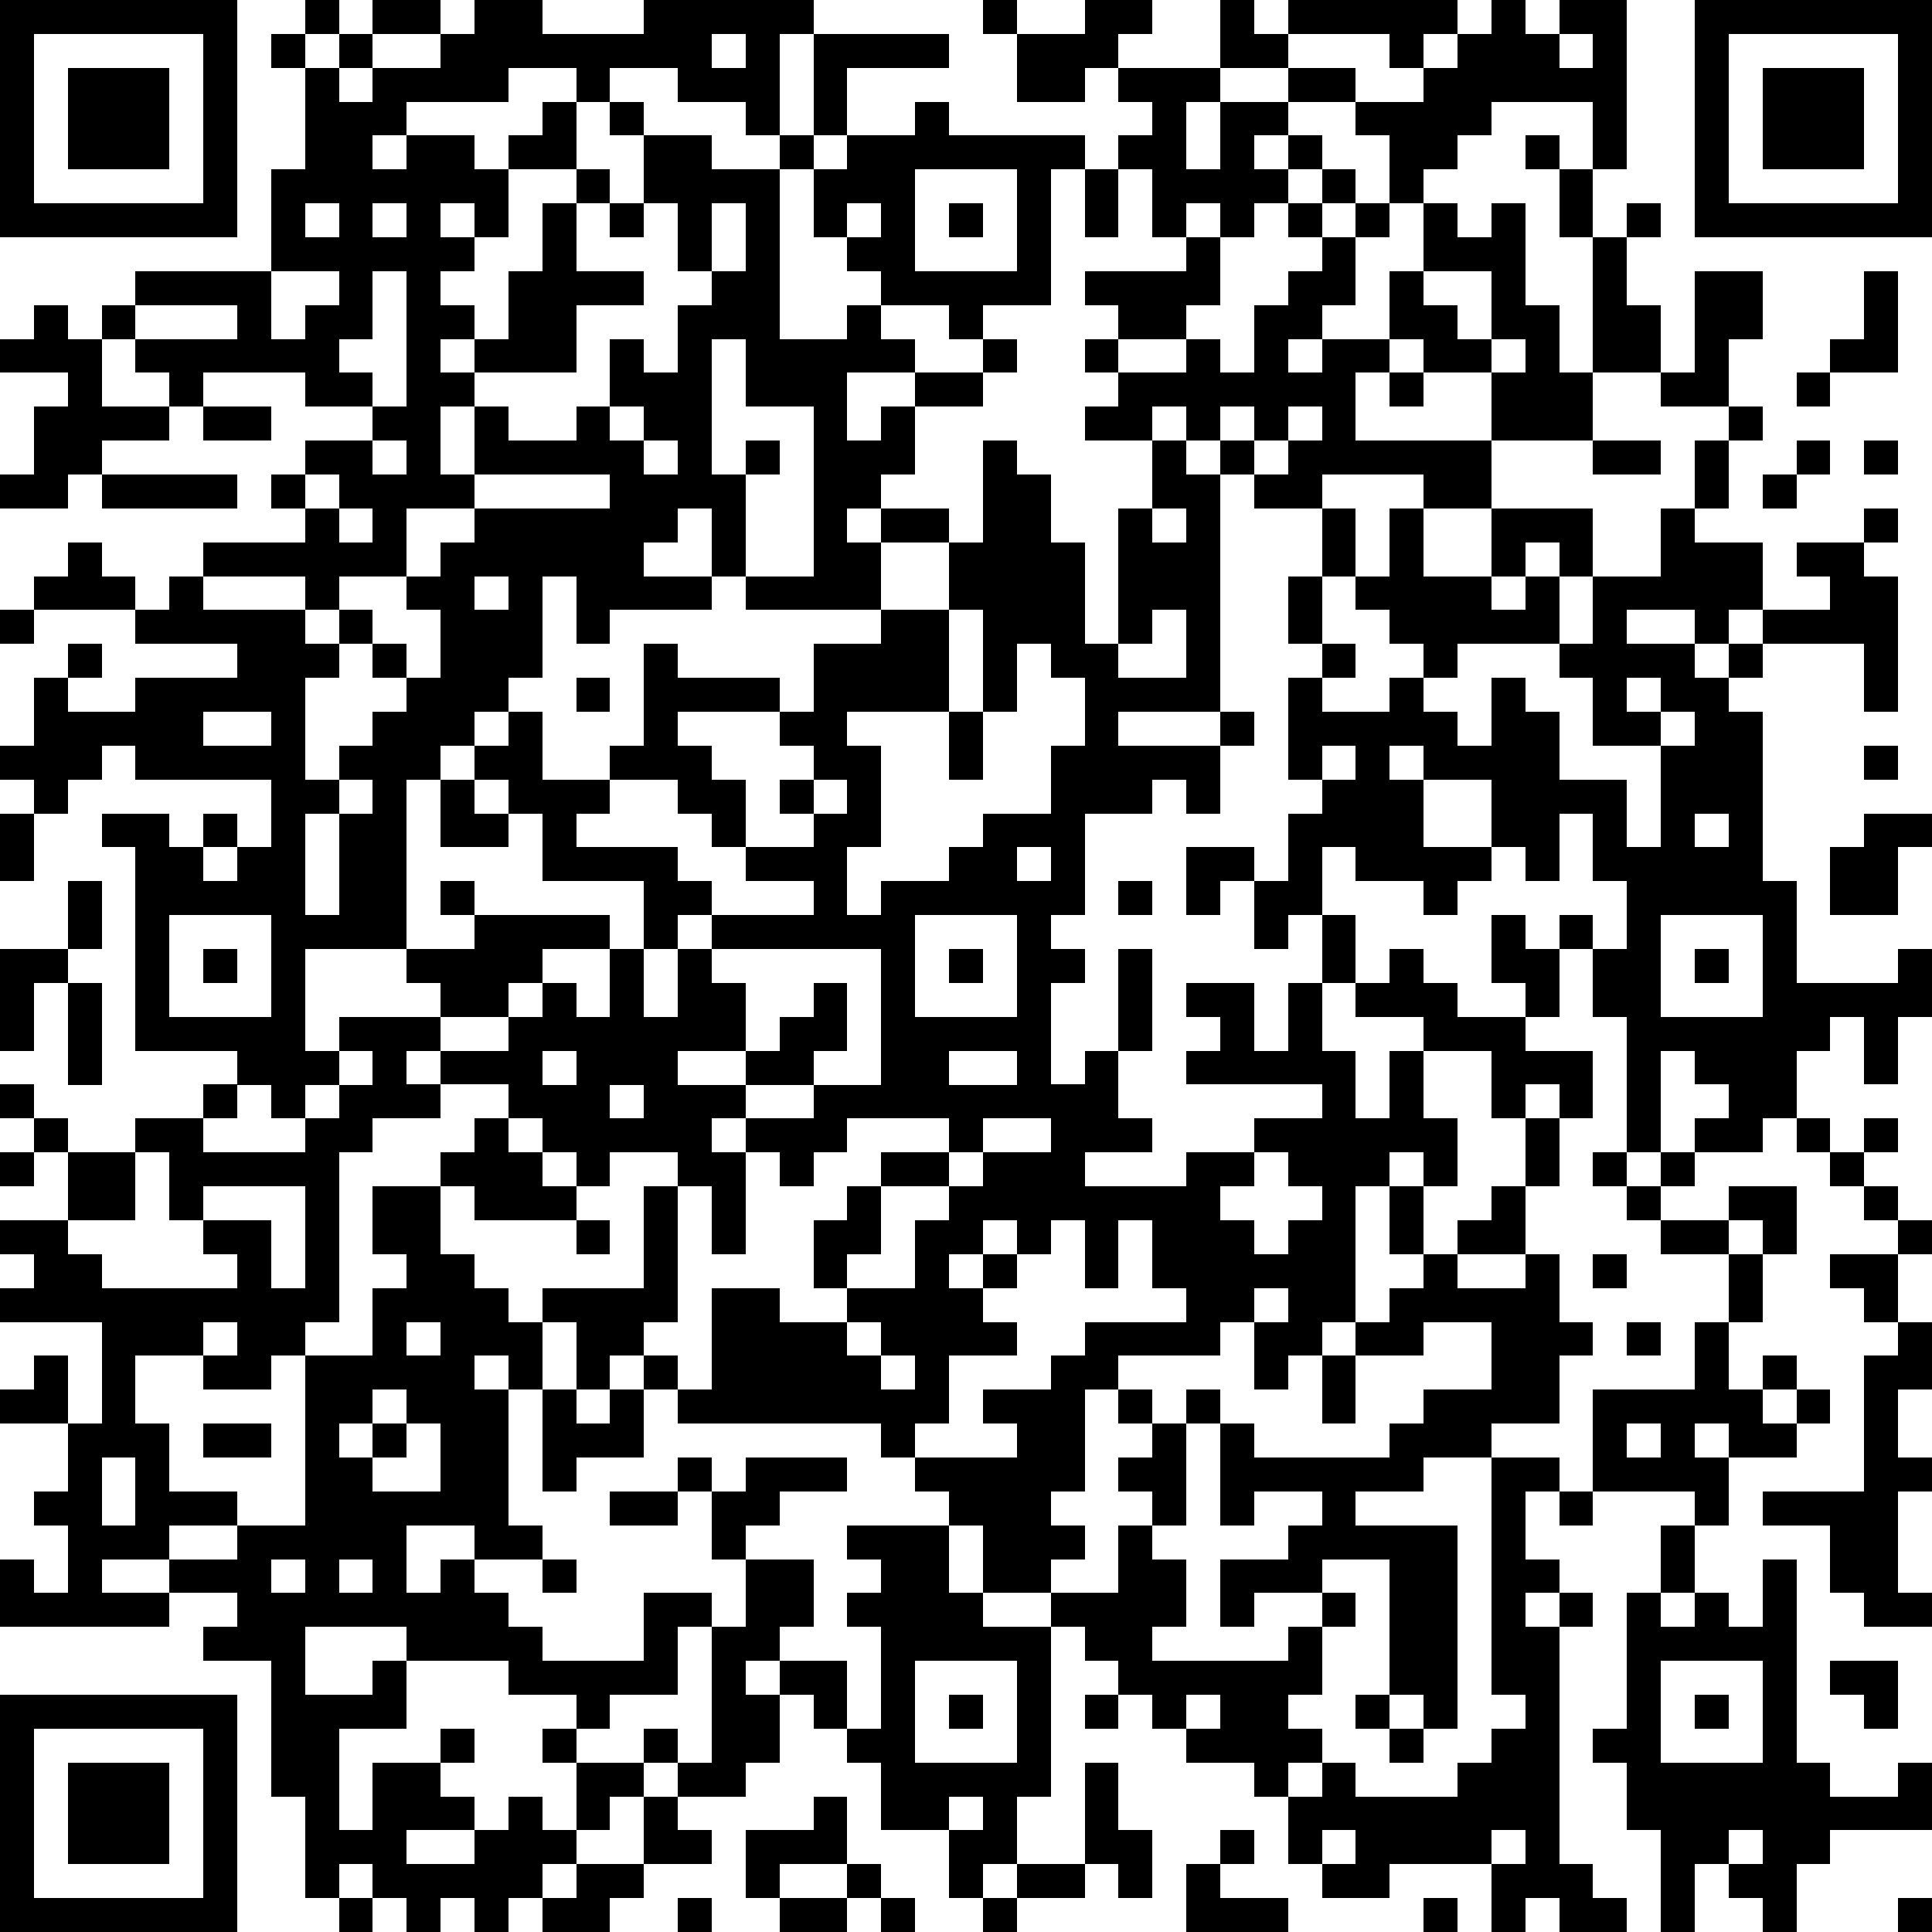 <?xml version="1.0" standalone="yes"?><svg version="1.1" xmlns="http://www.w3.org/2000/svg" xmlns:xlink="http://www.w3.org/1999/xlink" xmlns:ev="http://www.w3.org/2001/xml-events" width="228" height="228" shape-rendering="crispEdges"><path d="M0 0h7v7h-7zM9 0h1v1h-1zM11 0h2v1h-2zM14 0h2v1h3v-1h5v1h-1v3h-1v-1h-2v-1h-2v1h-1v-1h-2v1h-3v1h-1v1h1v-1h2v1h1v-1h1v-1h1v2h-2v2h-1v-1h-1v1h1v1h-1v1h1v1h-1v1h1v-1h1v-2h1v-2h1v-1h1v1h-1v2h2v1h-2v2h-3v1h-1v2h1v-2h1v1h2v-1h1v-2h1v1h1v-2h1v-1h-1v-2h-1v-2h-1v-1h1v1h2v1h2v-1h1v-3h4v1h-3v2h-1v1h-1v5h2v-1h1v-1h-1v-1h-1v-2h1v-1h2v-1h1v1h4v1h-1v4h-2v1h-1v-1h-2v1h1v1h-2v2h1v-1h1v-1h2v-1h1v1h-1v1h-2v2h-1v1h-1v1h1v-1h2v1h-2v2h-4v-1h-1v-2h-1v1h-1v1h2v1h-3v1h-1v-2h-1v3h-1v1h-1v1h-1v1h-1v5h-3v3h1v-1h3v-1h-1v-1h2v-1h-1v-1h1v1h4v1h-2v1h-1v1h-2v1h-1v1h1v-1h2v-1h1v-1h1v1h1v-2h1v-2h-3v-2h-1v-1h-1v-1h1v-1h1v2h2v-1h1v-3h1v1h3v1h-3v1h1v1h1v2h-1v-1h-1v-1h-2v1h-1v1h3v1h1v1h-1v1h-1v2h1v-2h1v-1h3v-1h-2v-1h2v-1h-1v-1h1v-1h-1v-1h1v-2h2v-1h2v-2h1v-3h1v1h1v2h1v3h1v-4h1v-2h-2v-1h1v-1h-1v-1h1v-1h-1v-1h3v-1h-1v-2h-1v-1h1v-1h-1v-1h-1v1h-2v-2h-1v-1h1v1h2v-1h2v1h-1v1h3v-2h1v1h1v-1h5v1h-1v1h-1v-1h-3v1h-2v1h-1v2h1v-2h2v-1h2v1h-2v1h-1v1h1v-1h1v1h-1v1h-1v1h-1v-1h-1v1h1v2h-1v1h-2v1h2v-1h1v1h1v-2h1v-1h1v-1h-1v-1h1v-1h1v1h-1v1h1v-1h1v-2h-1v-1h2v-1h1v-1h1v-1h1v1h1v-1h2v5h-1v-2h-3v1h-1v1h-1v1h-1v1h-1v2h-1v1h-1v1h1v-1h2v-2h1v-2h1v1h1v-1h1v3h1v2h1v-4h-1v-2h-1v-1h1v1h1v2h1v-1h1v1h-1v2h1v2h-2v2h-3v-2h-2v-1h-1v1h-1v2h4v2h-2v-1h-3v1h-2v-1h-1v-1h-1v-1h-1v1h1v1h1v7h-3v1h3v-1h1v1h-1v2h-1v-1h-1v1h-2v3h-1v1h1v1h-1v3h1v-1h1v-3h1v3h-1v2h1v1h-2v1h3v-1h2v-1h2v-1h-4v-1h1v-1h-1v-1h2v2h1v-2h1v-2h-1v1h-1v-2h-1v1h-1v-2h2v1h1v-2h1v-1h-1v-3h1v-1h-1v-2h1v-2h1v2h-1v2h1v1h-1v1h2v-1h1v-1h-1v-1h-1v-1h1v-2h1v2h2v-2h3v2h-1v-1h-1v1h-1v1h1v-1h1v2h-3v1h-1v1h1v1h1v-2h1v1h1v2h2v2h1v-3h-2v-2h-1v-1h1v-2h2v-2h1v-2h1v-1h-2v-1h1v-3h2v2h-1v2h1v1h-1v2h-1v1h2v2h-1v1h-1v-1h-2v1h2v1h1v-1h1v-1h2v-1h-1v-1h2v-1h1v1h-1v1h1v4h-1v-2h-3v1h-1v1h1v5h1v3h3v-1h1v2h-1v2h-1v-2h-1v1h-1v2h-1v1h-2v-1h1v-1h-1v-1h-1v3h-1v-4h-1v-2h-1v-1h1v1h1v-2h-1v-2h-1v2h-1v-1h-1v-2h-2v-1h-1v1h1v2h2v1h-1v1h-1v-1h-2v-1h-1v2h1v2h-1v2h1v2h1v-2h1v-1h-2v-1h1v-1h1v1h1v1h2v-1h-1v-2h1v1h1v2h-1v1h2v2h-1v-1h-1v1h-1v-2h-2v2h1v2h-1v-1h-1v1h-1v4h-1v1h-1v1h-1v-2h-1v1h-3v1h-1v3h-1v1h1v1h-1v1h-2v-2h-1v-1h-1v-1h-1v-1h-6v-1h-1v-1h-1v1h-1v-2h-1v-1h3v-3h1v-1h-2v1h-1v-1h-1v-1h-1v-1h-2v1h-2v1h-1v5h-1v1h-1v1h-2v-1h-2v2h1v2h2v1h-2v1h-2v1h2v-1h2v-1h2v-5h2v-2h1v-1h-1v-2h2v-1h1v-1h1v1h1v1h1v1h-3v-1h-1v2h1v1h1v1h1v2h-1v-1h-1v1h1v4h1v1h-2v-1h-2v2h1v-1h1v1h1v1h1v1h3v-2h2v1h-1v2h-2v1h-1v-1h-2v-1h-3v-1h-3v2h2v-1h1v2h-2v3h1v-2h2v-1h1v1h-1v1h1v1h-2v1h2v-1h1v-1h1v1h1v-2h-1v-1h1v1h2v-1h1v1h-1v1h-1v1h-1v1h-1v1h-1v1h-1v-1h-1v1h-1v-1h-1v-1h-1v1h-1v-3h-1v-4h-2v-1h1v-1h-2v1h-5v-2h1v1h1v-2h-1v-1h1v-2h-2v-1h1v-1h1v2h1v-3h-3v-1h1v-1h-1v-1h2v-2h-1v-1h-1v-1h1v1h1v1h2v-1h2v-1h1v-1h-3v-6h-1v-1h2v1h1v-1h1v1h-1v1h1v-1h1v-2h-4v-1h-1v1h-1v1h-1v-1h-1v-1h1v-2h1v-1h1v1h-1v1h2v-1h3v-1h-3v-1h-3v-1h1v-1h1v1h1v1h1v-1h1v-1h3v-1h-1v-1h1v-1h2v-1h-2v-1h-3v1h-1v-1h-1v-1h-1v-1h1v-1h4v-3h1v-3h-1v-1h1v1h1v-1h1v1h-1v1h1v-1h2v-1h1zM50 0h7v7h-7zM1 1v5h5v-5zM21 1v1h1v-1zM46 1v1h1v-1zM51 1v5h5v-5zM2 2h3v3h-3zM52 2h3v3h-3zM27 5v3h3v-3zM32 5h1v2h-1zM9 6v1h1v-1zM11 6v1h1v-1zM18 6h1v1h-1zM21 6v2h1v-2zM25 6v1h1v-1zM28 6h1v1h-1zM8 8v2h1v-1h1v-1zM11 8v2h-1v1h1v1h1v-4zM42 8v1h1v1h1v-2zM55 8h1v3h-2v-1h1zM1 9h1v1h1v2h2v1h-2v1h-1v1h-2v-1h1v-2h1v-1h-2v-1h1zM4 9v1h3v-1zM21 10v4h1v-1h1v1h-1v3h2v-5h-2v-2zM44 10v1h1v-1zM41 11h1v1h-1zM53 11h1v1h-1zM6 12h2v1h-2zM18 12v1h1v-1zM36 12v1h1v-1zM38 12v1h-1v1h1v-1h1v-1zM11 13v1h1v-1zM19 13v1h1v-1zM47 13h2v1h-2zM53 13h1v1h-1zM55 13h1v1h-1zM3 14h4v1h-4zM9 14v1h1v-1zM14 14v1h-2v2h-2v1h-1v-1h-3v1h3v1h1v-1h1v1h-1v1h-1v3h1v-1h1v-1h1v-1h-1v-1h1v1h1v-2h-1v-1h1v-1h1v-1h4v-1zM52 14h1v1h-1zM10 15v1h1v-1zM34 15v1h1v-1zM14 17v1h1v-1zM0 18h1v1h-1zM28 18v3h-3v1h1v3h-1v2h1v-1h2v-1h1v-1h2v-2h1v-2h-1v-1h-1v2h-1v-3zM34 18v1h-1v1h2v-2zM17 20h1v1h-1zM48 20v1h1v-1zM6 21v1h2v-1zM28 21h1v2h-1zM49 21v1h1v-1zM39 22v1h1v-1zM55 22h1v1h-1zM10 23v1h-1v3h1v-3h1v-1zM13 23h1v1h1v1h-2zM24 23v1h1v-1zM0 24h1v2h-1zM50 24v1h1v-1zM55 24h2v1h-1v2h-2v-2h1zM30 25v1h1v-1zM2 26h1v2h-1zM33 26h1v1h-1zM5 27v3h3v-3zM27 27v3h3v-3zM49 27v3h3v-3zM0 28h2v1h-1v2h-1zM6 28h1v1h-1zM21 28v1h1v2h-2v1h2v-1h1v-1h1v-1h1v2h-1v1h-2v1h-1v1h1v-1h2v-1h2v-4zM28 28h1v1h-1zM50 28h1v1h-1zM2 29h1v3h-1zM10 31v1h-1v1h-1v-1h-1v1h-1v1h3v-1h1v-1h1v-1zM16 31v1h1v-1zM28 31v1h2v-1zM18 32v1h1v-1zM25 33v1h-1v1h-1v-1h-1v3h-1v-2h-1v4h-1v1h1v1h1v-3h2v1h2v-1h-1v-2h1v-1h1v-1h2v-1zM29 33v1h-1v1h-2v2h-1v1h2v-2h1v-1h1v-1h2v-1zM45 33h1v2h-1zM53 33h1v1h-1zM55 33h1v1h-1zM0 34h1v1h-1zM4 34v2h-2v1h1v1h4v-1h-1v-1h-1v-2zM37 34v1h-1v1h1v1h1v-1h1v-1h-1v-1zM47 34h1v1h-1zM49 34h1v1h-1zM54 34h1v1h-1zM6 35v1h2v2h1v-3zM41 35h1v2h-1zM44 35h1v2h-2v-1h1zM48 35h1v1h-1zM51 35h2v2h-1v-1h-1zM55 35h1v1h-1zM17 36h1v1h-1zM29 36v1h-1v1h1v-1h1v-1zM31 36v1h-1v1h-1v1h1v1h-2v2h-1v1h3v-1h-1v-1h2v-1h1v-1h3v-1h-1v-2h-1v2h-1v-2zM49 36h2v1h-2zM56 36h1v1h-1zM42 37h1v1h2v-1h1v2h1v1h-1v2h-2v1h-2v1h-2v1h3v6h-1v-1h-1v-4h-2v1h-2v1h-1v-2h2v-1h1v-1h-2v1h-1v-3h-1v-1h1v1h1v1h4v-1h1v-1h2v-2h-2v1h-2v-1h1v-1h1zM47 37h1v1h-1zM51 37h1v2h-1zM54 37h2v2h-1v-1h-1zM37 38v1h1v-1zM6 39v1h1v-1zM12 39v1h1v-1zM25 39v1h1v-1zM48 39h1v1h-1zM50 39h1v2h1v-1h1v1h-1v1h1v-1h1v1h-1v1h-2v-1h-1v1h1v2h-1v-1h-3v-3h3zM56 39h1v2h-1v2h1v1h-1v3h1v1h-2v-1h-1v-2h-2v-1h3v-4h1zM26 40v1h1v-1zM39 40h1v2h-1zM11 41v1h-1v1h1v-1h1v-1zM16 41h1v1h1v-1h1v2h-2v1h-1zM33 41h1v1h-1zM6 42h2v1h-2zM12 42v1h-1v1h2v-2zM34 42h1v3h-1v-1h-1v-1h1zM48 42v1h1v-1zM3 43v2h1v-2zM20 43h1v1h-1zM22 43h3v1h-2v1h-1v1h-1v-2h1zM44 43h2v1h-1v2h1v1h-1v1h1v-1h1v1h-1v7h1v1h1v1h-2v-1h-1v1h-1v-2h-3v1h-2v-1h-1v-2h-1v-1h-2v-1h-1v-1h-1v-1h-1v-1h-1v-1h2v-2h1v1h1v2h-1v1h4v-1h1v-1h1v1h-1v2h-1v1h1v1h-1v1h1v-1h1v1h3v-1h1v-1h1v-1h-1zM18 44h2v1h-2zM46 44h1v1h-1zM25 45h3v2h1v1h2v5h-1v2h-1v1h-1v-2h-2v-2h-1v-1h-1v-1h-1v-1h-1v1h1v2h-1v1h-2v-1h1v-4h1v-2h2v2h-1v1h2v2h1v-3h-1v-1h1v-1h-1zM49 45h1v2h-1zM8 46v1h1v-1zM10 46v1h1v-1zM16 46h1v1h-1zM52 46h1v6h1v1h2v-1h1v2h-3v1h-1v2h-1v-1h-1v-1h-1v2h-1v-3h-1v-2h-1v-1h1v-4h1v1h1v-1h1v1h1zM27 49v3h3v-3zM49 49v3h3v-3zM54 49h2v2h-1v-1h-1zM0 50h7v7h-7zM28 50h1v1h-1zM32 50h1v1h-1zM35 50v1h1v-1zM40 50h1v1h-1zM50 50h1v1h-1zM1 51v5h5v-5zM41 51h1v1h-1zM2 52h3v3h-3zM32 52h1v2h1v2h-1v-1h-1zM19 53h1v1h1v1h-2zM24 53h1v2h-2v1h-1v-2h2zM28 53v1h1v-1zM36 54h1v1h-1zM39 54v1h1v-1zM44 54v1h1v-1zM51 54v1h1v-1zM17 55h2v1h-1v1h-2v-1h1zM25 55h1v1h-1zM30 55h2v1h-2zM35 55h1v1h2v1h-3zM10 56h1v1h-1zM20 56h1v1h-1zM23 56h2v1h-2zM26 56h1v1h-1zM29 56h1v1h-1zM42 56h1v1h-1zM56 56h1v1h-1z" style="fill:#000" transform="translate(0,0) scale(4)"/></svg>